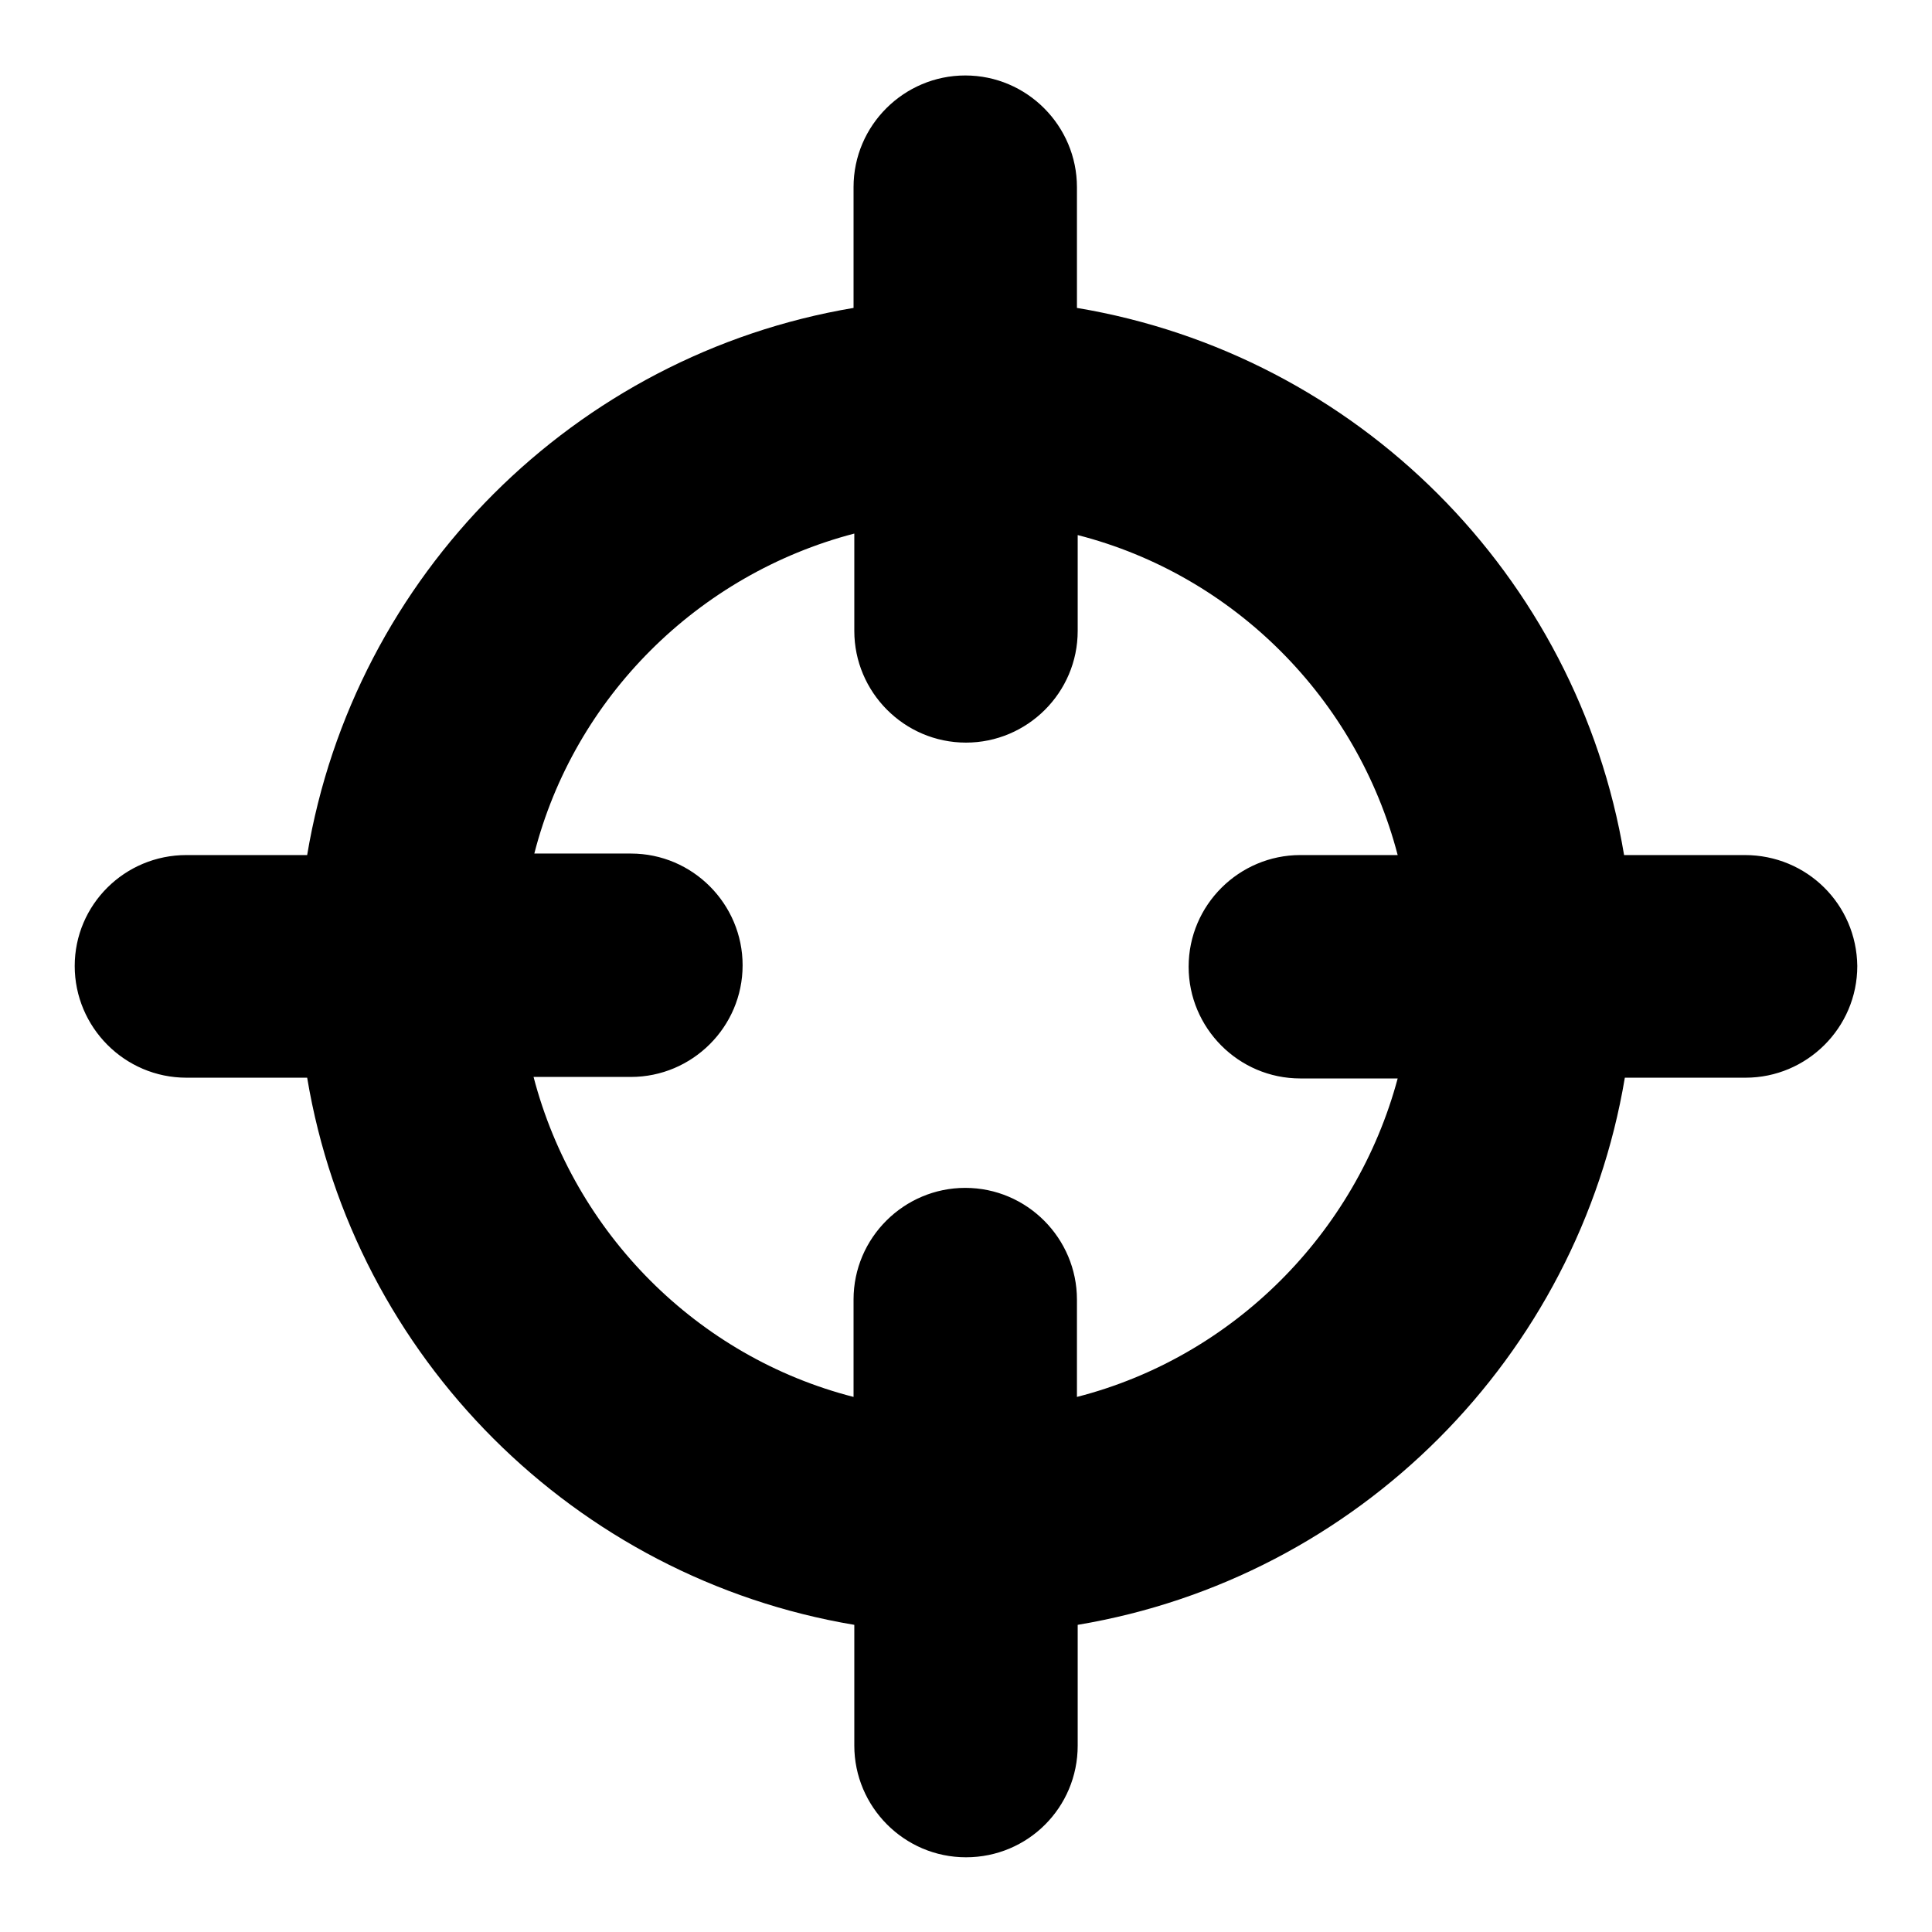 <?xml version="1.0" encoding="utf-8"?>
<!-- Svg Vector Icons : http://www.onlinewebfonts.com/icon -->
<!DOCTYPE svg PUBLIC "-//W3C//DTD SVG 1.1//EN" "http://www.w3.org/Graphics/SVG/1.1/DTD/svg11.dtd">
<svg version="1.1" xmlns="http://www.w3.org/2000/svg" xmlns:xlink="http://www.w3.org/1999/xlink" x="0px" y="0px" viewBox="0 0 256 256" enable-background="new 0 0 256 256" xml:space="preserve">
<g><g><path fill="#000000" d="M231.2,113.3h-16C209,76.2,179.8,47,142.7,40.8v-16c0-8.1-6.6-14.8-14.8-14.8c-8.1,0-14.8,6.6-14.8,14.8v16C76.2,47,46.9,76.2,40.7,113.3h-16c-8.2,0-14.8,6.6-14.8,14.7s6.6,14.8,14.8,14.8h16c6.2,37.1,35.5,66.3,72.5,72.5v16c0,8.1,6.6,14.8,14.8,14.8c8.2,0,14.8-6.6,14.8-14.8v-16c37.1-6.2,66.3-35.5,72.5-72.5h16c8.1,0,14.8-6.6,14.8-14.8C246,119.8,239.4,113.3,231.2,113.3z M142.7,185.1v-12.9c0-8.1-6.6-14.8-14.8-14.8c-8.1,0-14.8,6.6-14.8,14.8v12.9c-20.7-5.3-37-21.7-42.4-42.4h12.9c8.1,0,14.8-6.6,14.8-14.8c0-8.1-6.6-14.8-14.8-14.8H70.8c5.3-20.7,21.7-37,42.4-42.4v12.9c0,8.1,6.6,14.8,14.8,14.8c8.1,0,14.8-6.6,14.8-14.8V70.9c20.7,5.3,37,21.7,42.4,42.4h-12.9c-8.1,0-14.8,6.6-14.8,14.8c0,8.1,6.6,14.8,14.8,14.8h12.9C179.7,163.4,163.4,179.8,142.7,185.1z"/></g></g>
</svg>